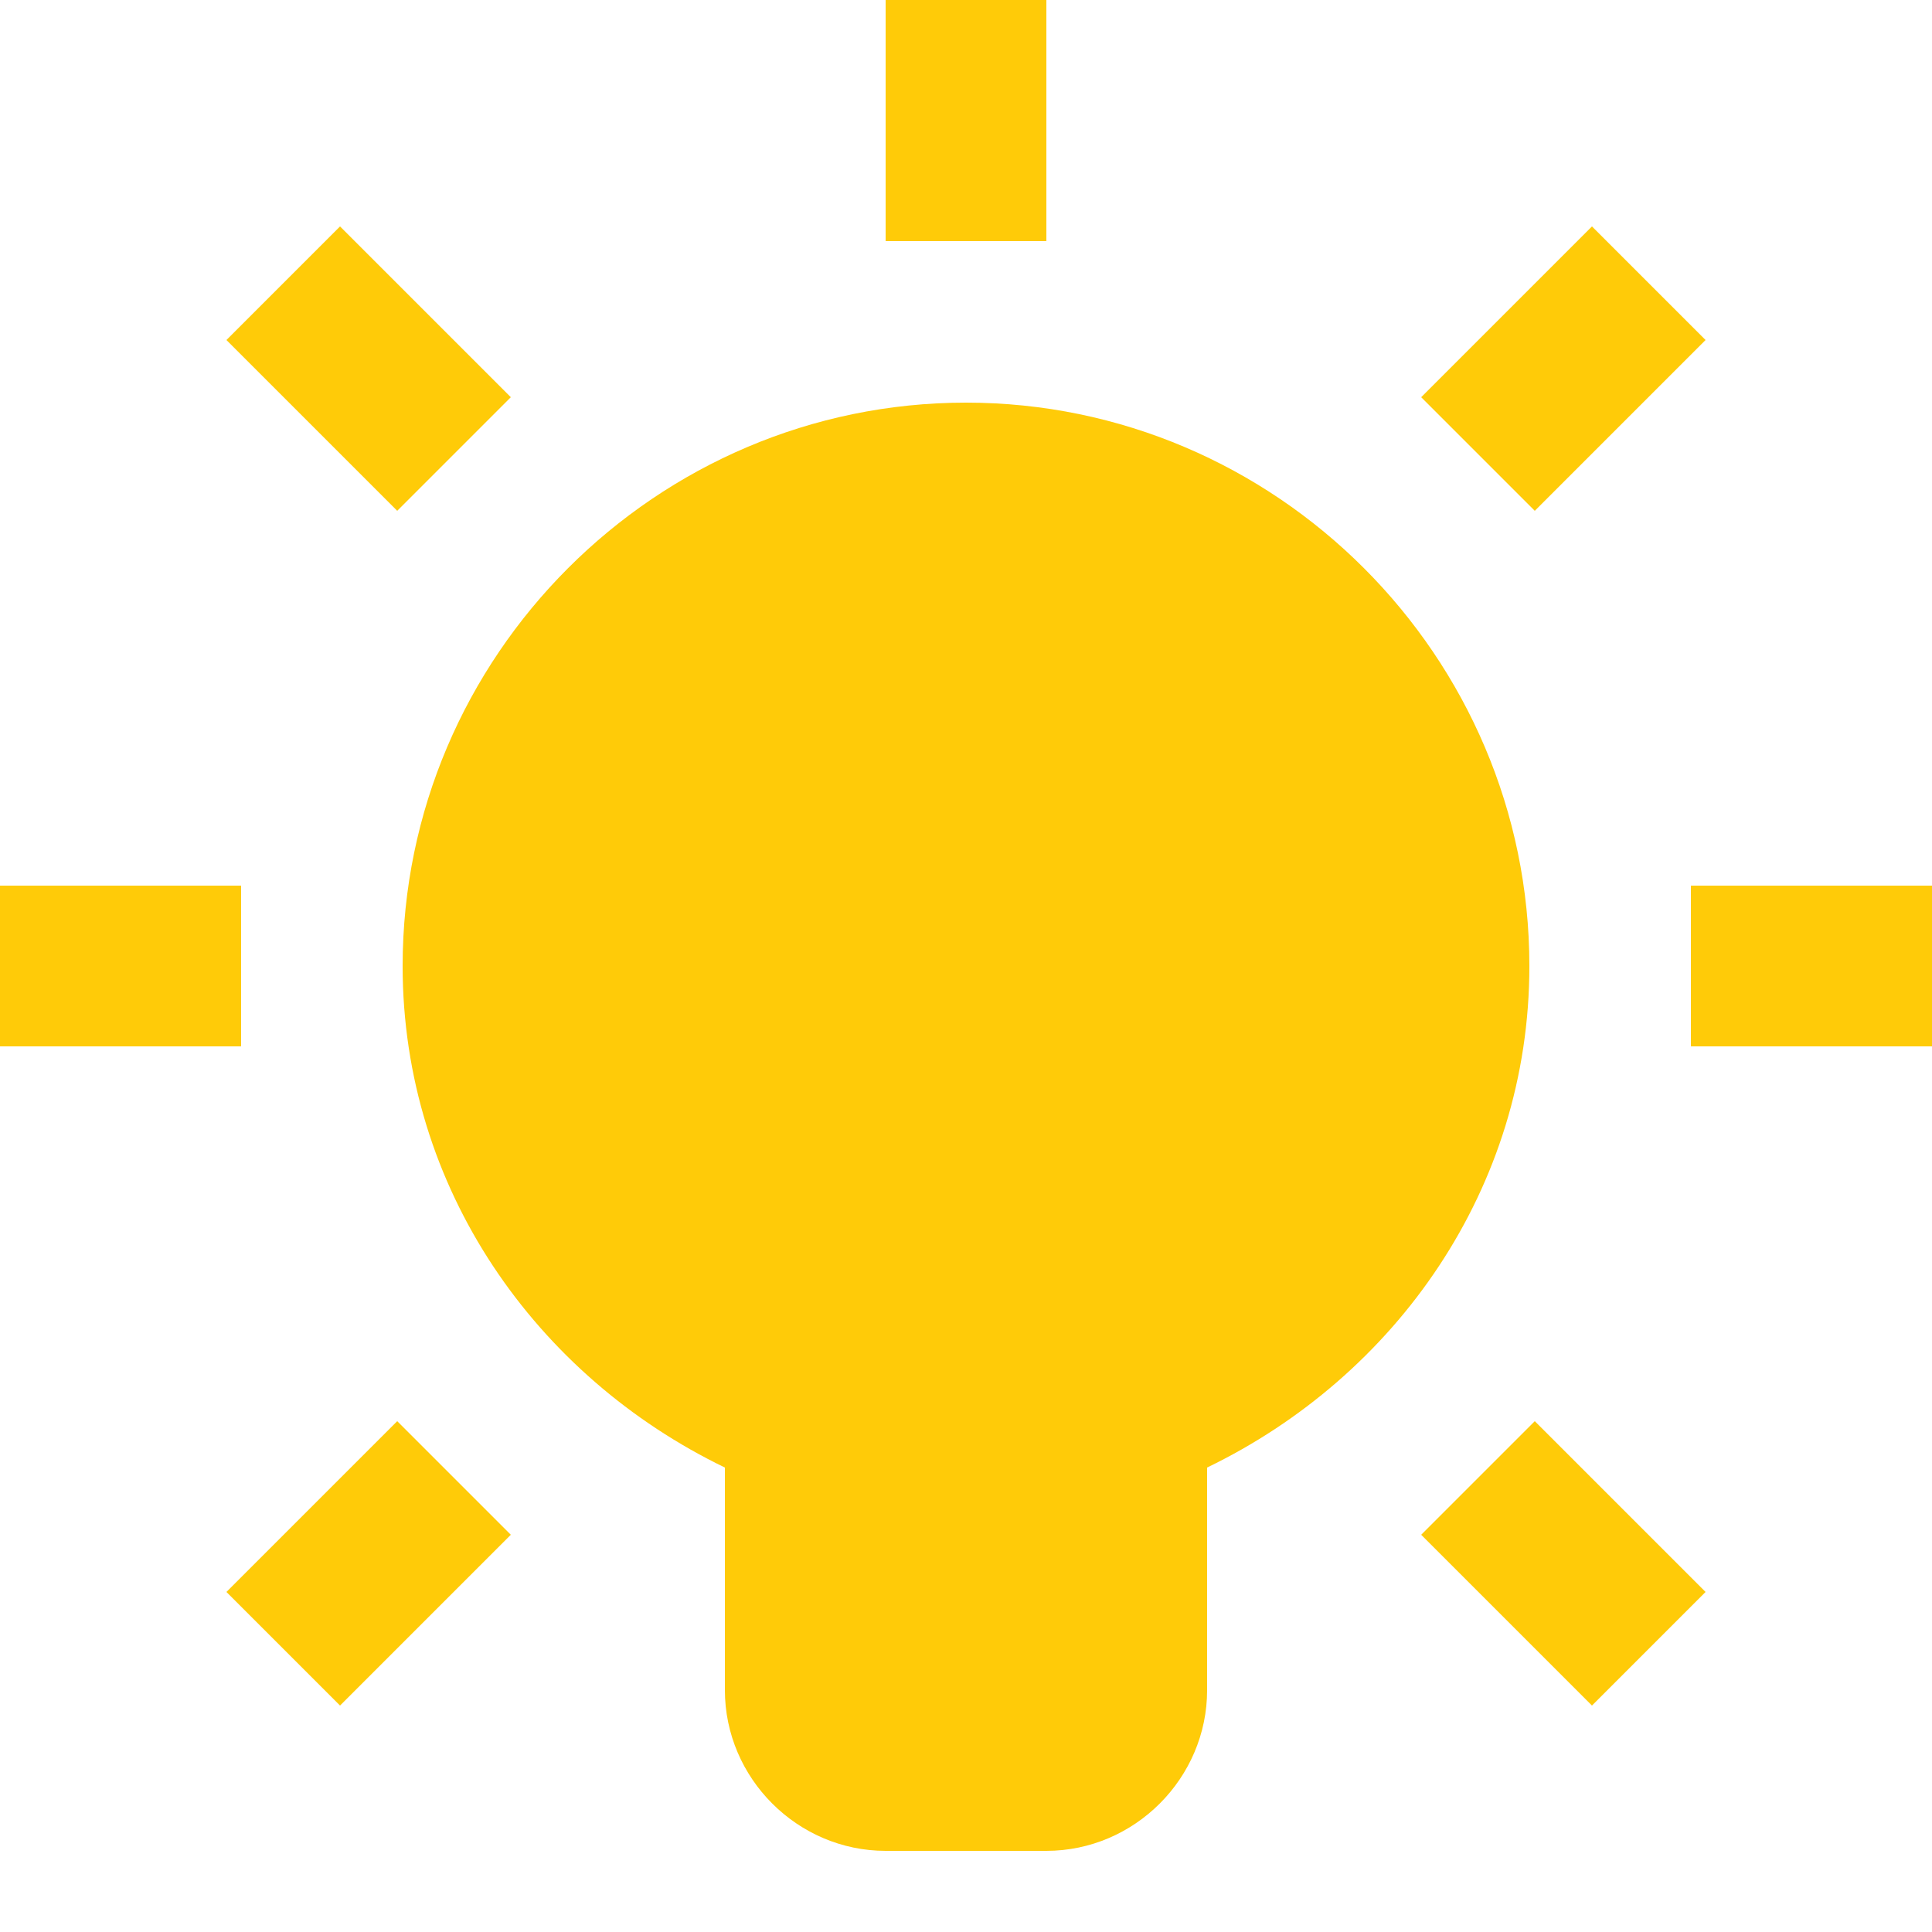 <?xml version="1.0" encoding="utf-8"?>
<!-- Generator: Adobe Illustrator 28.1.0, SVG Export Plug-In . SVG Version: 6.00 Build 0)  -->
<svg version="1.1" id="Layer_1" xmlns="http://www.w3.org/2000/svg" xmlns:xlink="http://www.w3.org/1999/xlink" x="0px" y="0px"
	 viewBox="0 0 250 250" style="enable-background:new 0 0 250 250;" xml:space="preserve">
<style type="text/css">
	.st0{fill:#FFCB08;}
</style>
<path class="st0" d="M114.6,0v31.2h20.8V0H114.6z M44,29.3L29.3,44l22.1,22.1l14.7-14.7L44,29.3z M206,29.3l-22.1,22.1l14.7,14.7
	L220.7,44L206,29.3z M0,114.6v20.8h31.2v-20.8H0z M218.8,114.6v20.8H250v-20.8H218.8z M51.4,183.9L29.3,206L44,220.7l22.1-22.1
	L51.4,183.9z M198.6,183.9l-14.7,14.7l22.1,22.1l14.7-14.7L198.6,183.9z"/>
<path class="st0" d="M197.9,125c0,28.8-17.3,53.1-41.7,64.9v28.8c0,11.4-9.4,20.8-20.8,20.8h-20.8c-11.4,0-20.8-9.4-20.8-20.8v-28.8
	c-24.4-11.8-41.7-36.1-41.7-64.9c0-40.1,32.8-72.9,72.9-72.9S197.9,84.9,197.9,125z"/>
</svg>
